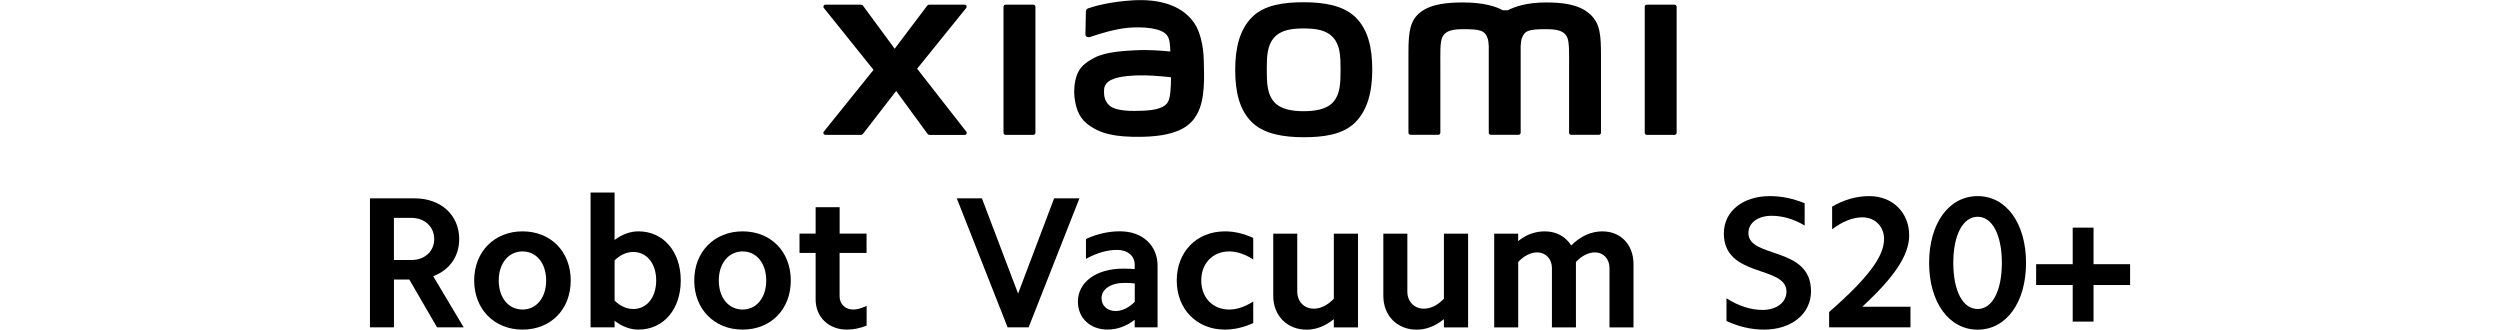 <?xml version="1.0" encoding="UTF-8"?><svg id="a" xmlns="http://www.w3.org/2000/svg" width="456" height="60.2" viewBox="0 0 456 60.2"><path d="m237.8.41c-3.56,0-7.12.45-9.38,2.67-2.25,2.22-3.12,5.55-3.12,9.63s.78,7.35,3.03,9.57c2.25,2.21,5.91,2.75,9.47,2.75s7.11-.45,9.36-2.67c2.25-2.22,3.14-5.57,3.14-9.65s-.79-7.33-3.04-9.55c-2.25-2.22-5.9-2.75-9.46-2.75Zm5.4,18.18c-1.25,1.43-3.53,1.69-5.4,1.69s-4.14-.25-5.4-1.68c-1.26-1.43-1.34-3.4-1.34-5.89s.08-4.41,1.33-5.84c1.25-1.43,3.27-1.68,5.4-1.68s4.15.25,5.4,1.68c1.25,1.43,1.33,3.35,1.33,5.84s-.08,4.45-1.33,5.89ZM188.47.85h-5.04c-.22,0-.39.17-.39.38v22.99c0,.21.18.38.39.38h5.04c.21,0,.39-.17.39-.38V1.23c0-.21-.18-.38-.39-.38Zm-21.18,11.68l8.95-11.08c.19-.24.02-.6-.29-.6h-6.45c-.15,0-.3.07-.39.2l-5.92,7.84-5.77-7.84c-.09-.13-.24-.2-.39-.2h-6.47c-.31,0-.48.36-.29.6l9.06,11.29-9.07,11.27c-.19.24-.01.59.29.59h6.47c.16,0,.31-.08.4-.2l6.04-7.81,5.72,7.82c.09.13.24.2.4.2h6.39c.31,0,.48-.35.29-.59l-8.97-11.48Zm122.72-9.94c-2.05-1.91-5.35-2.14-8.01-2.14-3.45,0-5.64.73-6.97,1.42h-.92c-1.3-.72-3.6-1.42-7.2-1.42-2.67,0-5.94.2-7.96,1.89-1.67,1.4-2.05,3.26-2.05,7.09v14.78c0,.21.18.38.39.38h5.04c.22,0,.39-.17.39-.38v-.05s0-9.34,0-12.11c0-2.19-.09-4.48.39-5.33.37-.66.95-1.4,3.68-1.4,3.26,0,4.03.23,4.55,1.67.12.34.18.83.21,1.42v15.8c0,.21.18.38.39.38h5.04c.21,0,.39-.17.39-.38v-15.8c.03-.59.09-1.08.21-1.42.51-1.44,1.28-1.67,4.55-1.67,2.74,0,3.31.74,3.68,1.4.47.85.39,3.14.39,5.33,0,2.77,0,12.11,0,12.11v.05c0,.21.18.38.39.38h5.04c.21,0,.39-.17.39-.38v-13.88c0-3.97-.13-6.01-1.99-7.74Zm-72.32,1.41c-2.33-3.21-6.54-4.18-10.9-3.95-4.43.24-7.51,1.18-8.3,1.47-.49.19-.43.61-.43.86-.02.85-.08,3.04-.08,3.93,0,.39.48.58.89.43,1.62-.57,4.59-1.48,6.99-1.68,2.59-.21,6.1,0,7.07,1.47.46.7.49,1.77.54,2.86-1.61-.15-4-.35-6.38-.22-1.85.1-5.39.25-7.48,1.37-1.7.9-2.69,1.72-3.22,3.25-.43,1.23-.54,2.71-.41,3.91.31,2.75,1.26,4.12,2.55,5.07,2.04,1.51,4.6,2.3,9.91,2.18,7.07-.15,8.93-2.44,9.86-4.06,1.6-2.76,1.32-7.12,1.27-9.8-.02-1.11-.18-4.76-1.89-7.1Zm-4.61,14.5c-.67,1.4-3.04,1.62-4.45,1.69-2.6.12-4.52.01-5.76-.6-.82-.41-1.42-1.34-1.48-2.4-.05-.9-.03-1.36.38-1.9.91-1.19,3.31-1.45,5.77-1.54,1.66-.06,4.2.12,6.06.35-.01,1.8-.13,3.61-.51,4.4ZM305.43.85h-5.04c-.22,0-.39.17-.39.38v22.99c0,.21.18.38.39.38h5.04c.21,0,.39-.17.39-.38V1.23c0-.21-.18-.38-.39-.38Z"/><path d="m75.65,36.18c4.75,0,8.11,3.04,8.11,7.42,0,3.18-1.78,5.68-4.75,6.77l5.57,9.34h-4.86l-5.06-8.72h-2.8v8.72h-4.38v-23.53h8.17Zm-.62,11.25c2.46,0,4.17-1.61,4.17-3.83s-1.71-3.86-4.17-3.86h-3.18v7.69h3.18Z"/><path d="m95.31,42.2c5.16,0,8.79,3.69,8.79,8.96s-3.63,8.96-8.79,8.96-8.82-3.73-8.82-8.96,3.66-8.96,8.82-8.96Zm0,14.26c2.53,0,4.31-2.15,4.31-5.3s-1.78-5.3-4.31-5.3-4.34,2.15-4.34,5.3,1.78,5.3,4.34,5.3Z"/><path d="m112.1,35.12v8.65c1.37-1.03,2.87-1.57,4.34-1.57,4.58,0,7.73,3.69,7.73,8.96s-3.15,8.96-7.73,8.96c-1.47,0-2.98-.55-4.34-1.61v1.2h-4.38v-24.59h4.38Zm3.42,10.84c-1.2,0-2.39.51-3.42,1.54v7.32c1.03,1.03,2.22,1.54,3.42,1.54,2.46,0,4.17-2.12,4.17-5.2s-1.71-5.2-4.17-5.2Z"/><path d="m135.45,42.2c5.16,0,8.79,3.69,8.79,8.96s-3.63,8.96-8.79,8.96-8.82-3.73-8.82-8.96,3.66-8.96,8.82-8.96Zm0,14.26c2.53,0,4.31-2.15,4.31-5.3s-1.78-5.3-4.31-5.3-4.34,2.15-4.34,5.3,1.78,5.3,4.34,5.3Z"/><path d="m158.06,42.61v3.52h-4.92v7.9c0,1.4.99,2.43,2.5,2.43.72,0,1.54-.24,2.43-.68v3.62c-1.23.48-2.43.72-3.59.72-3.35,0-5.71-2.29-5.71-5.51v-8.48h-2.94v-3.52h2.94v-4.82h4.38v4.82h4.92Z"/><path d="m321.47,56.53c2.6,0,4.38-1.37,4.38-3.35,0-4.82-11.42-2.46-11.42-10.6,0-4.04,3.45-6.81,8.41-6.81,2.09,0,4.24.44,6.33,1.3v4.07c-1.98-1.2-4.07-1.78-6.02-1.78-2.5,0-4.24,1.27-4.24,3.15,0,4.69,11.42,2.33,11.42,10.6,0,4.14-3.56,7.01-8.55,7.01-2.26,0-4.62-.51-6.87-1.57v-4.14c2.19,1.4,4.41,2.12,6.57,2.12Z"/><path d="m343.66,43.64c0-2.36-1.68-4-3.97-4-1.71,0-3.66.75-5.51,2.19v-4.14c2.12-1.26,4.45-1.92,6.77-1.92,4.24,0,7.28,2.98,7.28,7.15,0,3.59-2.6,7.52-8.55,13.03h8.79v3.76h-14.84v-2.8c7.18-6.26,10.02-10.19,10.02-13.27Z"/><path d="m360.73,35.77c5.23,0,8.82,4.99,8.82,12.18s-3.59,12.18-8.82,12.18-8.86-4.99-8.86-12.18,3.59-12.18,8.86-12.18Zm0,20.59c2.67,0,4.41-3.32,4.41-8.41s-1.74-8.41-4.41-8.41-4.45,3.28-4.45,8.41,1.74,8.41,4.45,8.41Z"/><path d="m378.06,48.19v-6.67h3.8v6.67h6.67v3.8h-6.67v6.67h-3.8v-6.67h-6.67v-3.8h6.67Z"/><path d="m183.79,59.71l-9.27-23.53h4.58l6.6,17.37,6.57-17.37h4.62l-9.27,23.53h-3.83Z"/><path d="m202.05,60.12c-3.18,0-5.44-2.09-5.44-5.1,0-3.56,3.35-6.02,8.24-6.02.68,0,1.37.03,2.12.07v-.79c0-1.61-1.3-2.7-3.21-2.7-1.78,0-3.73.55-5.68,1.64v-3.63c2.09-.96,4.17-1.4,6.19-1.4,4.17,0,6.87,2.6,6.87,6.29v11.22h-4.17v-1.37c-1.5,1.16-3.18,1.78-4.92,1.78Zm1.44-3.39c1.2,0,2.43-.62,3.49-1.68v-3.35c-.62-.07-1.23-.1-1.92-.1-2.46,0-4.14,1.16-4.14,2.8,0,1.37,1.06,2.33,2.57,2.33Z"/><path d="m223.43,42.2c1.71,0,3.45.41,5.16,1.2v3.93c-1.47-.96-2.98-1.47-4.38-1.47-2.98,0-5.1,2.15-5.1,5.3s2.12,5.3,5.1,5.3c1.4,0,2.91-.51,4.38-1.47v3.93c-1.71.79-3.45,1.2-5.16,1.2-5.16,0-8.79-3.73-8.79-8.96s3.62-8.96,8.79-8.96Z"/><path d="m243.29,59.71v-1.5c-1.54,1.27-3.25,1.92-4.96,1.92-3.59,0-6.09-2.57-6.09-6.16v-11.35h4.38v10.57c0,1.78,1.23,3.11,3.01,3.11,1.3,0,2.53-.65,3.66-1.81v-11.87h4.41v17.1h-4.41Z"/><path d="m263.37,59.71v-1.5c-1.54,1.27-3.25,1.92-4.96,1.92-3.59,0-6.09-2.57-6.09-6.16v-11.35h4.38v10.57c0,1.78,1.23,3.11,3.01,3.11,1.3,0,2.53-.65,3.66-1.81v-11.87h4.41v17.1h-4.41Z"/><path d="m276.91,42.61v1.37c1.5-1.23,3.15-1.78,4.86-1.78,2.05,0,3.76.89,4.82,2.57,1.71-1.71,3.66-2.57,5.68-2.57,3.39,0,5.68,2.46,5.68,5.99v11.53h-4.38v-10.84c0-1.64-1.09-2.84-2.67-2.84-1.13,0-2.36.58-3.45,1.74v11.94h-4.38v-10.84c0-1.64-1.13-2.84-2.7-2.84-1.13,0-2.36.58-3.45,1.74v11.94h-4.38v-17.1h4.38Z"/></svg>